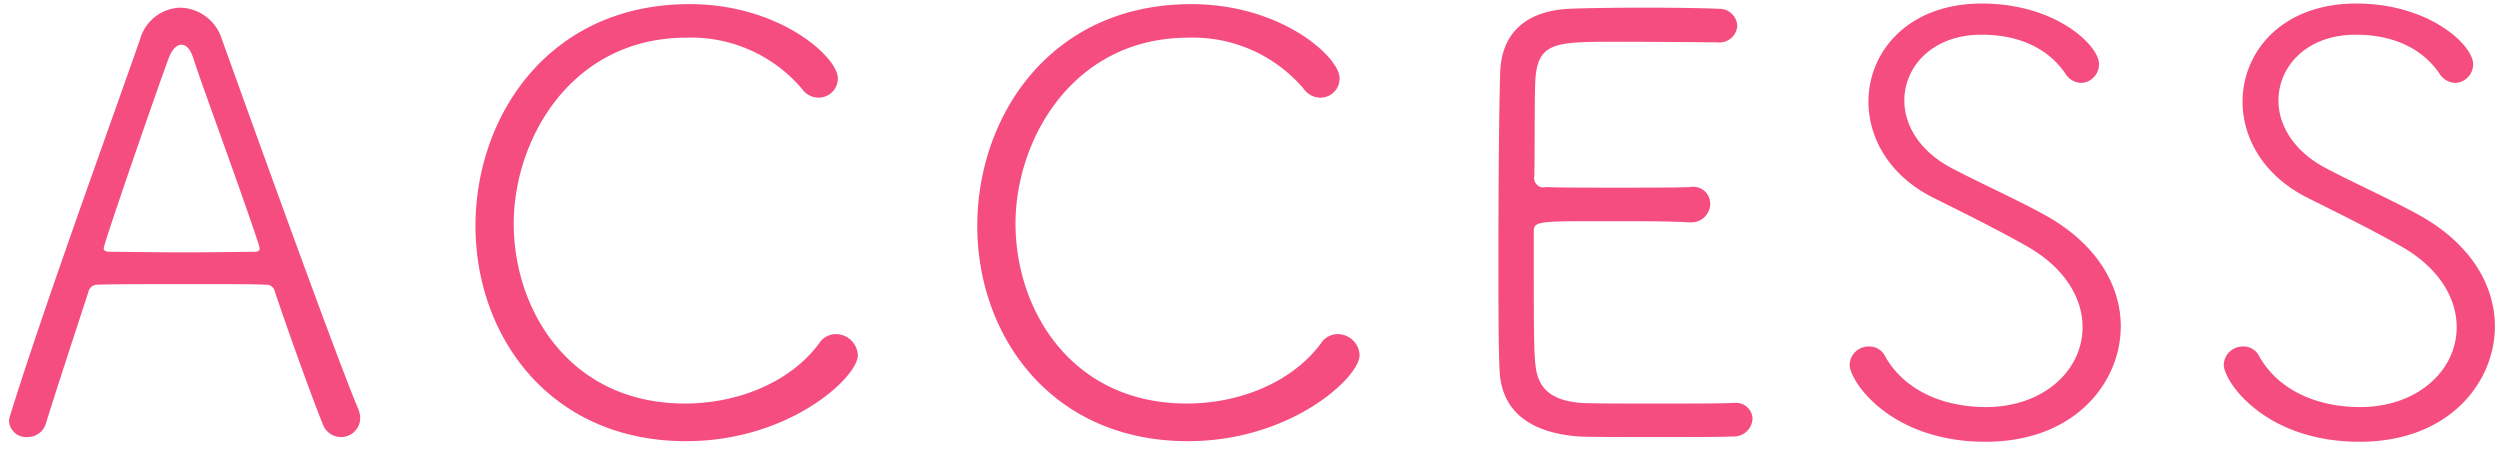 <svg xmlns="http://www.w3.org/2000/svg" width="255" height="46" viewBox="0 0 255 46">
  <defs>
    <style>
      .cls-1 {
        fill: #f54d80;
        fill-rule: evenodd;
      }
    </style>
  </defs>
  <path id="ACCESS" class="cls-1" d="M36.739,42.66a2.408,2.408,0,0,0-.18-0.9c-2.04-4.8-9.959-26.7-13.919-37.738a4.562,4.562,0,0,0-4.26-3.24,4.4,4.4,0,0,0-4.08,3.18C11.42,12.241,4.4,31.5,1.04,42.36a2.131,2.131,0,0,0-.12.6,1.746,1.746,0,0,0,1.86,1.62A1.939,1.939,0,0,0,4.7,43.14c0.9-2.94,2.76-8.58,4.32-13.379a0.914,0.914,0,0,1,.9-0.72c1.26-.06,6-0.06,10.26-0.06,3.06,0,5.94,0,6.9.06a0.873,0.873,0,0,1,.96.72c1.86,5.52,4.14,11.7,4.86,13.439a1.987,1.987,0,0,0,1.86,1.38A1.945,1.945,0,0,0,36.739,42.66ZM26.479,25.381c0,0.18-.12.3-0.54,0.3-0.9,0-3.96.06-7.14,0.06-3.12,0-6.36-.06-7.56-0.06-0.48,0-.66-0.12-0.66-0.36,0-.48,5.34-15.9,6.6-19.319,0.36-.96.84-1.44,1.32-1.44s0.9,0.42,1.2,1.32c0.96,3,4.8,13.319,6.66,18.959A1.752,1.752,0,0,1,26.479,25.381ZM87.5,36.24a2.242,2.242,0,0,0-2.22-2.16,2.027,2.027,0,0,0-1.74.96c-2.94,3.96-8.28,6.12-13.68,6.12C58.16,41.16,52.4,31.681,52.4,22.8c0-8.52,5.82-18.959,17.639-18.959A14.821,14.821,0,0,1,81.8,9.061a2.08,2.08,0,0,0,1.68.9,1.959,1.959,0,0,0,1.98-1.98c0-2.16-5.94-7.56-15.119-7.56C55.94,0.422,48.5,11.881,48.5,23.041,48.5,34.26,56.06,45,69.979,45,80.539,45,87.5,38.46,87.5,36.24Zm51.18,0a2.242,2.242,0,0,0-2.219-2.16,2.027,2.027,0,0,0-1.74.96c-2.94,3.96-8.28,6.12-13.68,6.12-11.7,0-17.459-9.48-17.459-18.359,0-8.52,5.82-18.959,17.639-18.959a14.822,14.822,0,0,1,11.76,5.22,2.081,2.081,0,0,0,1.68.9,1.958,1.958,0,0,0,1.979-1.98c0-2.16-5.939-7.56-15.119-7.56-14.4,0-21.839,11.459-21.839,22.619C99.68,34.26,107.24,45,121.159,45,131.719,45,138.678,38.46,138.678,36.24Zm40.081,6.48a1.682,1.682,0,0,0-1.86-1.62h-0.18c-1.08.06-4.44,0.06-7.8,0.06-3.3,0-6.6,0-7.619-.06-3.18-.24-4.44-1.56-4.68-3.84-0.18-1.44-.18-4.26-0.18-13.5,0-1.2.06-1.2,7.5-1.2,3.12,0,6.48,0,8.34.12h0.12a1.914,1.914,0,0,0,2.04-1.86,1.724,1.724,0,0,0-2.04-1.74c-1.2.06-4.32,0.06-7.38,0.06s-6.119,0-7.319-.06a0.96,0.96,0,0,1-1.2-1.14c0.06-3.54,0-8.58.12-10.02,0.3-3.66,2.22-3.66,8.279-3.66,4.26,0,9.96.06,10.26,0.06a1.823,1.823,0,0,0,2.04-1.68A1.823,1.823,0,0,0,175.279.9c-0.9-.06-4.14-0.12-7.5-0.12-3.3,0-6.659.06-7.8,0.12-4.44.24-6.84,2.58-6.96,6.48-0.12,3.78-.18,11.7-0.18,18.839,0,4.74,0,9.06.12,11.58,0.18,3.9,2.76,6.3,8.04,6.72,0.78,0.06,4.319.06,7.8,0.06,3.54,0,7.08,0,7.86-.06A1.925,1.925,0,0,0,178.759,42.72Zm37.56-9.42c0-4.08-2.34-8.4-7.8-11.4-2.58-1.44-6.839-3.36-9.539-4.8-3.24-1.74-4.74-4.38-4.74-6.84,0-3.54,2.94-6.72,7.86-6.72,4.319,0,7.019,1.74,8.519,3.9a2.009,2.009,0,0,0,1.68,1.02,1.913,1.913,0,0,0,1.8-1.92c0-1.92-4.44-6.18-11.939-6.18s-11.58,4.86-11.58,10.02c0,3.72,2.16,7.56,6.6,9.78,3.24,1.62,6.539,3.24,9.6,4.98,3.9,2.22,5.64,5.34,5.64,8.22,0,4.5-4.08,8.16-9.839,8.16-4.86,0-8.58-2.04-10.32-5.22a1.785,1.785,0,0,0-1.62-.96,1.934,1.934,0,0,0-1.98,1.86c0,1.68,4.14,7.86,13.86,7.86C211.7,45.06,216.319,38.94,216.319,33.3Zm38.16,0c0-4.08-2.34-8.4-7.8-11.4-2.58-1.44-6.839-3.36-9.539-4.8-3.24-1.74-4.74-4.38-4.74-6.84,0-3.54,2.94-6.72,7.86-6.72,4.319,0,7.019,1.74,8.519,3.9a2.009,2.009,0,0,0,1.68,1.02,1.913,1.913,0,0,0,1.8-1.92c0-1.92-4.44-6.18-11.939-6.18s-11.58,4.86-11.58,10.02c0,3.72,2.16,7.56,6.6,9.78,3.24,1.62,6.539,3.24,9.6,4.98,3.9,2.22,5.64,5.34,5.64,8.22,0,4.5-4.08,8.16-9.839,8.16-4.86,0-8.58-2.04-10.32-5.22a1.785,1.785,0,0,0-1.62-.96,1.934,1.934,0,0,0-1.98,1.86c0,1.68,4.14,7.86,13.86,7.86C249.859,45.06,254.479,38.94,254.479,33.3Z"/>
</svg>
